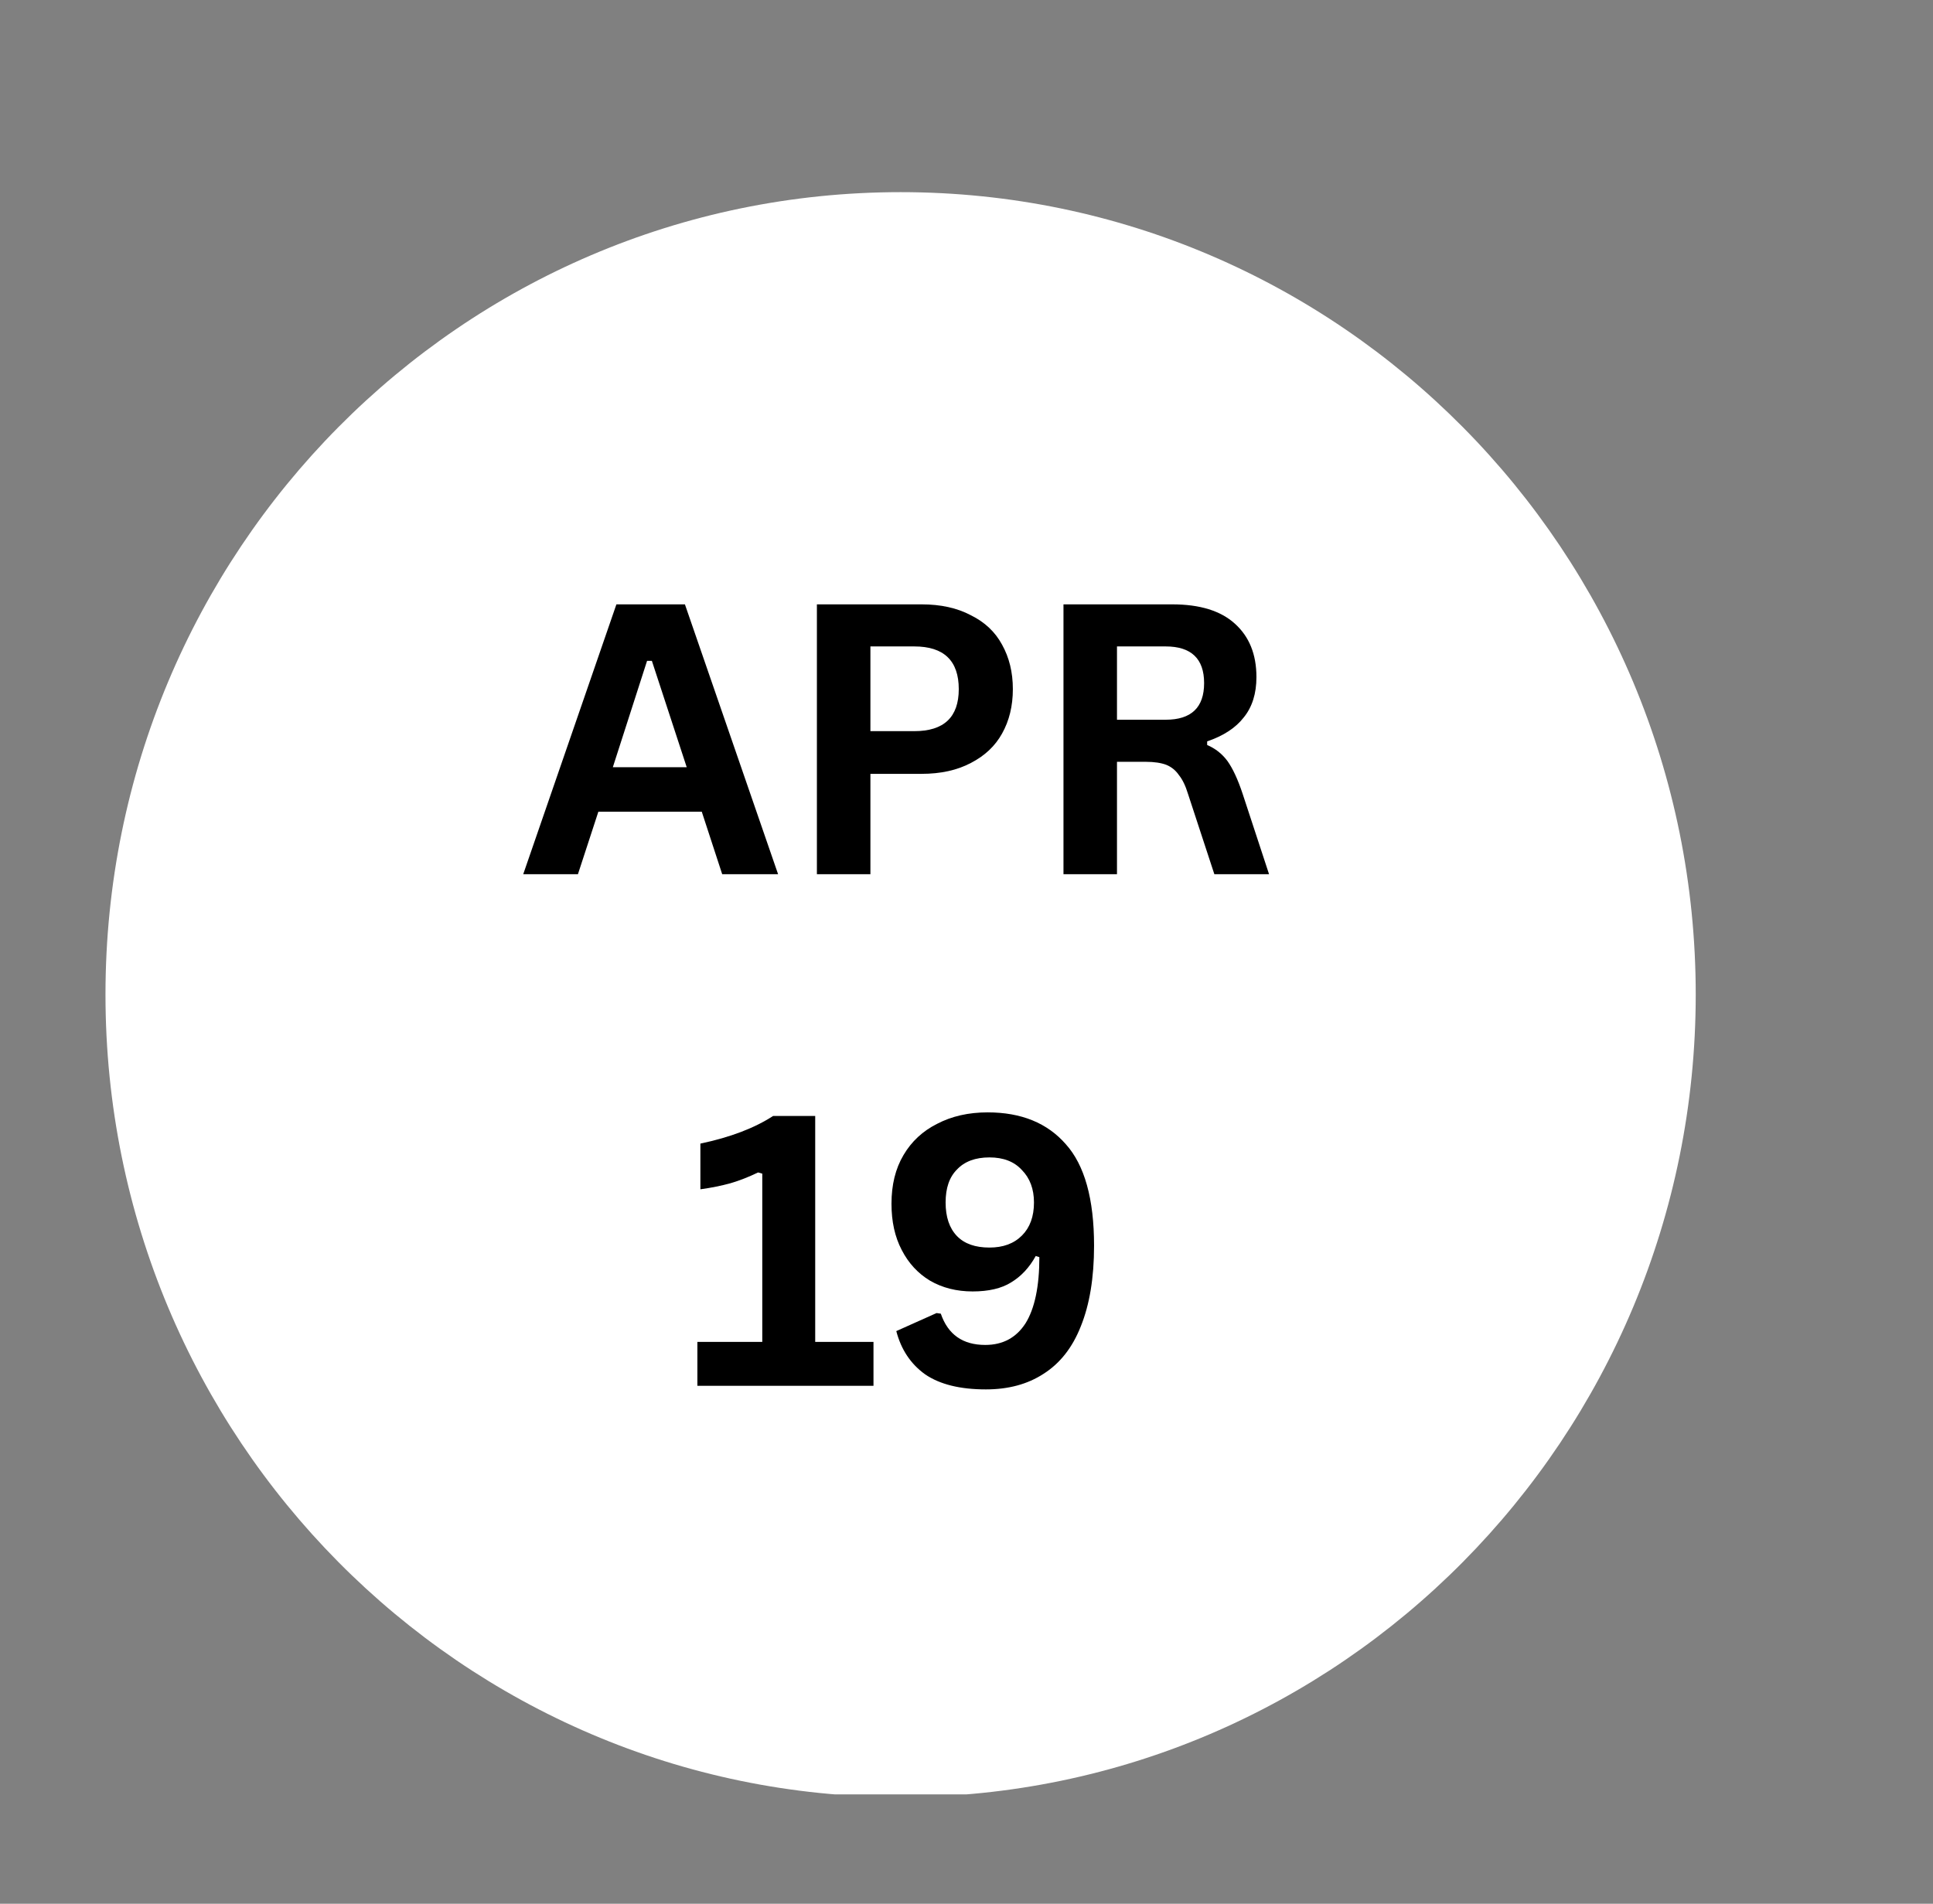 <svg xmlns="http://www.w3.org/2000/svg" xmlns:xlink="http://www.w3.org/1999/xlink" width="67" zoomAndPan="magnify" viewBox="0 0 50.25 49.5" height="66" preserveAspectRatio="xMidYMid meet" version="1.0"><rect x="0" y="0" width="50.25" height="49.5" fill="#808080" stroke="none"/><defs><g/><clipPath id="e064b8bb74"><path d="M 2.742 4.996 L 44.082 4.996 L 44.082 46.816 L 2.742 46.816 Z M 2.742 4.996 " clip-rule="nonzero"/></clipPath><clipPath id="1fd420a297"><path d="M 23.414 4.996 C 11.996 4.996 2.742 14.336 2.742 25.859 C 2.742 37.383 11.996 46.727 23.414 46.727 C 34.828 46.727 44.082 37.383 44.082 25.859 C 44.082 14.336 34.828 4.996 23.414 4.996 Z M 23.414 4.996 " clip-rule="nonzero"/></clipPath></defs><g clip-path="url(#e064b8bb74)"><g clip-path="url(#1fd420a297)"><path fill="#ffffff" d="M 2.742 4.996 L 44.082 4.996 L 44.082 46.656 L 2.742 46.656 Z M 2.742 4.996 " fill-opacity="1" fill-rule="nonzero"/></g></g><g fill="#000000" fill-opacity="1"><g transform="translate(13.493, 22.73)"><g><path d="M 6.734 0 L 5.281 0 L 4.75 -1.625 L 2.062 -1.625 L 1.531 0 L 0.109 0 L 2.531 -7.016 L 4.312 -7.016 Z M 3.328 -5.547 L 2.438 -2.781 L 4.359 -2.781 L 3.453 -5.547 Z M 3.328 -5.547 "/></g></g></g><g fill="#000000" fill-opacity="1"><g transform="translate(20.33, 22.73)"><g><path d="M 3.625 -7.016 C 4.125 -7.016 4.551 -6.922 4.906 -6.734 C 5.27 -6.555 5.539 -6.301 5.719 -5.969 C 5.906 -5.633 6 -5.25 6 -4.812 C 6 -4.375 5.906 -3.988 5.719 -3.656 C 5.539 -3.332 5.27 -3.078 4.906 -2.891 C 4.551 -2.703 4.125 -2.609 3.625 -2.609 L 2.297 -2.609 L 2.297 0 L 0.906 0 L 0.906 -7.016 Z M 3.438 -3.719 C 4.207 -3.719 4.594 -4.082 4.594 -4.812 C 4.594 -5.551 4.207 -5.922 3.438 -5.922 L 2.297 -5.922 L 2.297 -3.719 Z M 3.438 -3.719 "/></g></g></g><g fill="#000000" fill-opacity="1"><g transform="translate(26.74, 22.73)"><g><path d="M 0.906 0 L 0.906 -7.016 L 3.734 -7.016 C 4.453 -7.016 4.992 -6.848 5.359 -6.516 C 5.734 -6.18 5.922 -5.719 5.922 -5.125 C 5.922 -4.695 5.812 -4.348 5.594 -4.078 C 5.383 -3.805 5.066 -3.598 4.641 -3.453 L 4.641 -3.359 C 4.859 -3.266 5.035 -3.125 5.172 -2.938 C 5.305 -2.75 5.438 -2.469 5.562 -2.094 L 6.25 0 L 4.828 0 L 4.141 -2.094 C 4.078 -2.301 4 -2.461 3.906 -2.578 C 3.82 -2.703 3.711 -2.789 3.578 -2.844 C 3.441 -2.895 3.266 -2.922 3.047 -2.922 L 2.297 -2.922 L 2.297 0 Z M 3.562 -4.016 C 4.227 -4.016 4.562 -4.332 4.562 -4.969 C 4.562 -5.602 4.227 -5.922 3.562 -5.922 L 2.297 -5.922 L 2.297 -4.016 Z M 3.562 -4.016 "/></g></g></g><g fill="#000000" fill-opacity="1"><g transform="translate(17.754, 36.032)"><g><path d="M 0.375 0 L 0.375 -1.141 L 2.062 -1.141 L 2.062 -5.516 L 1.953 -5.547 C 1.711 -5.43 1.473 -5.336 1.234 -5.266 C 1.004 -5.203 0.742 -5.148 0.453 -5.109 L 0.453 -6.297 C 1.234 -6.461 1.863 -6.703 2.344 -7.016 L 3.438 -7.016 L 3.438 -1.141 L 4.953 -1.141 L 4.953 0 Z M 0.375 0 "/></g></g></g><g fill="#000000" fill-opacity="1"><g transform="translate(22.691, 36.032)"><g><path d="M 2.938 0.094 C 2.27 0.094 1.742 -0.035 1.359 -0.297 C 0.984 -0.566 0.734 -0.941 0.609 -1.422 L 1.656 -1.891 L 1.766 -1.875 C 1.953 -1.332 2.336 -1.062 2.922 -1.062 C 3.379 -1.062 3.727 -1.25 3.969 -1.625 C 4.207 -2.008 4.328 -2.582 4.328 -3.344 L 4.234 -3.375 C 4.066 -3.07 3.852 -2.844 3.594 -2.688 C 3.344 -2.531 3.008 -2.453 2.594 -2.453 C 2.176 -2.453 1.805 -2.547 1.484 -2.734 C 1.172 -2.922 0.926 -3.188 0.75 -3.531 C 0.57 -3.875 0.484 -4.273 0.484 -4.734 C 0.484 -5.223 0.586 -5.645 0.797 -6 C 1.004 -6.352 1.297 -6.625 1.672 -6.812 C 2.047 -7.008 2.484 -7.109 2.984 -7.109 C 3.859 -7.109 4.535 -6.832 5.016 -6.281 C 5.504 -5.738 5.75 -4.859 5.75 -3.641 C 5.75 -2.805 5.633 -2.109 5.406 -1.547 C 5.188 -0.992 4.863 -0.582 4.438 -0.312 C 4.02 -0.039 3.52 0.094 2.938 0.094 Z M 3.031 -3.594 C 3.383 -3.594 3.664 -3.695 3.875 -3.906 C 4.082 -4.113 4.188 -4.398 4.188 -4.766 C 4.188 -5.117 4.082 -5.398 3.875 -5.609 C 3.676 -5.828 3.395 -5.938 3.031 -5.938 C 2.664 -5.938 2.383 -5.832 2.188 -5.625 C 1.988 -5.426 1.891 -5.141 1.891 -4.766 C 1.891 -4.391 1.988 -4.098 2.188 -3.891 C 2.383 -3.691 2.664 -3.594 3.031 -3.594 Z M 3.031 -3.594 "/></g></g></g></svg>